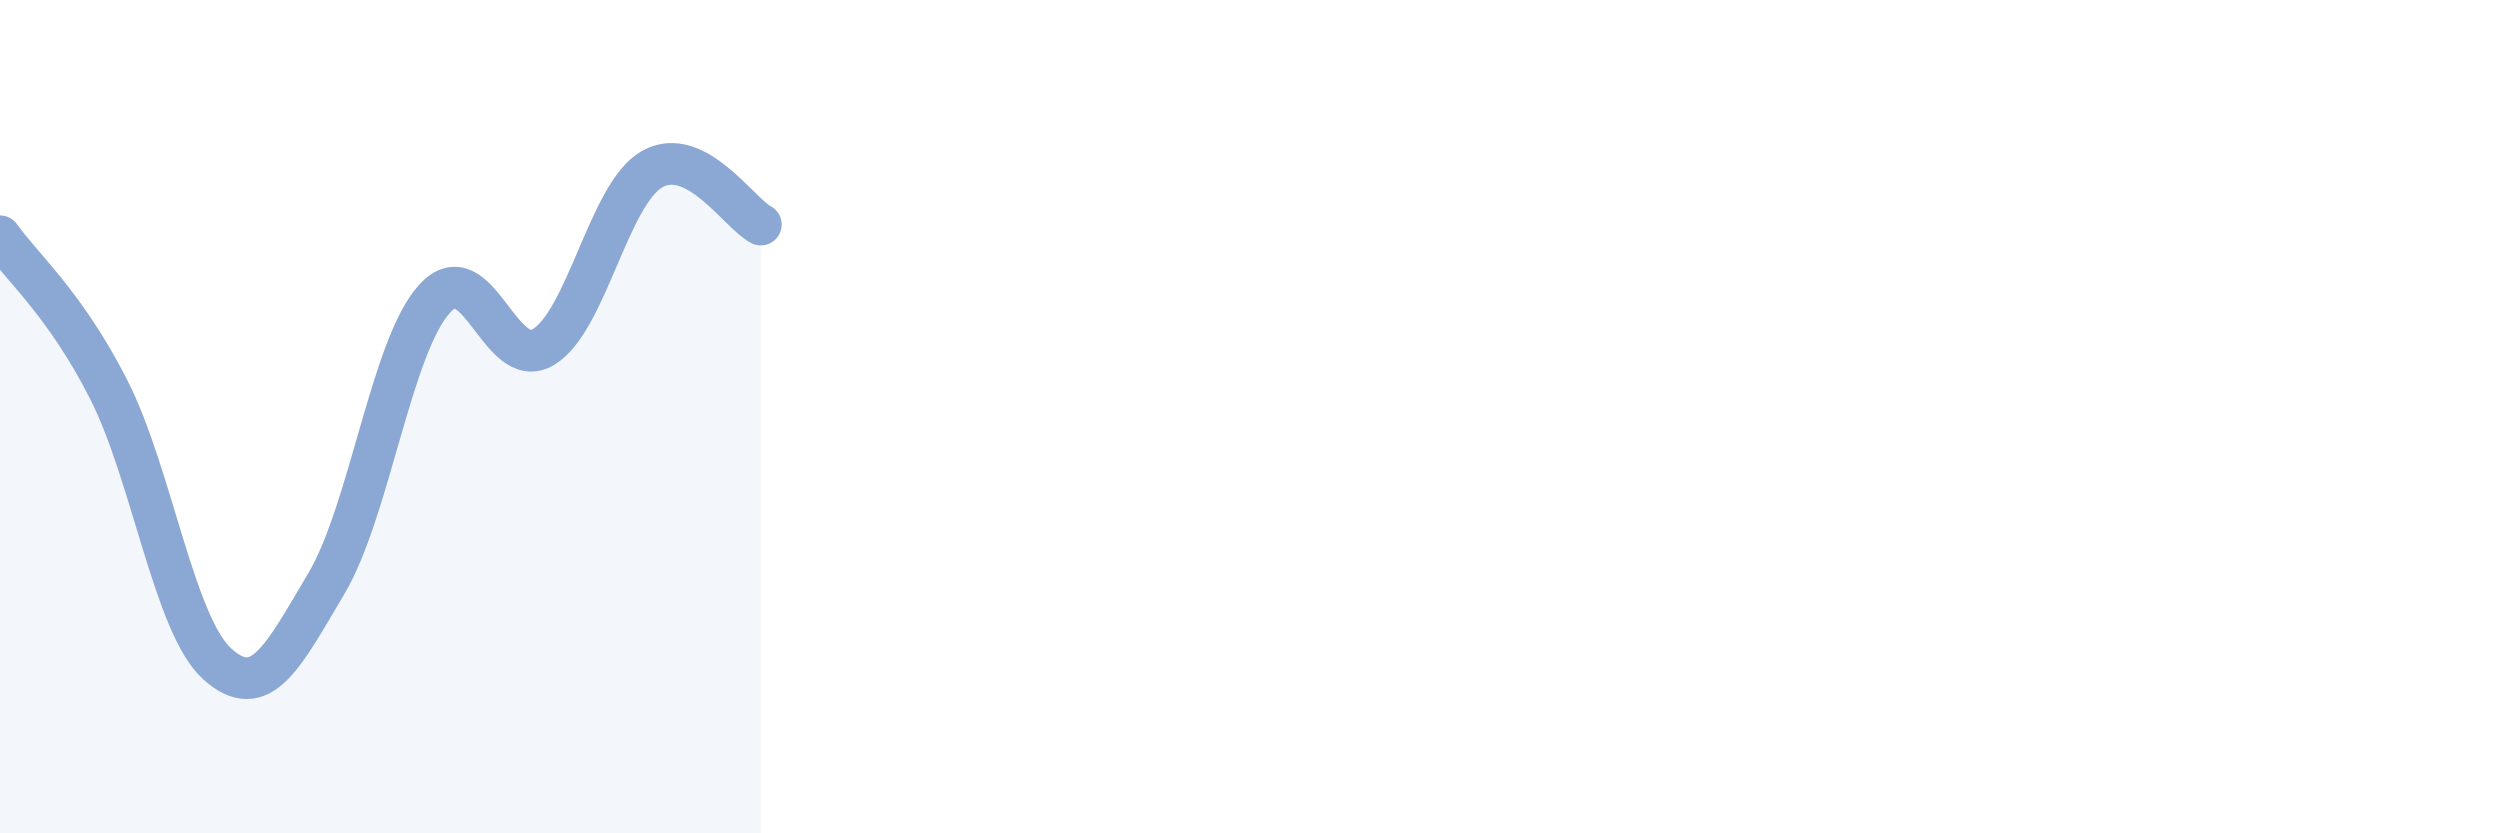 
    <svg width="60" height="20" viewBox="0 0 60 20" xmlns="http://www.w3.org/2000/svg">
      <path
        d="M 0,5.67 C 0.52,6.41 1.57,7.3 2.61,9.35 C 3.65,11.4 4.18,15.01 5.22,15.94 C 6.26,16.87 6.79,15.76 7.83,14.01 C 8.87,12.26 9.39,8.31 10.43,7.17 C 11.47,6.03 12,8.95 13.04,8.33 C 14.08,7.71 14.61,4.65 15.65,4.06 C 16.69,3.47 17.74,5.12 18.26,5.39L18.26 20L0 20Z"
        fill="#8ba7d3"
        opacity="0.1"
        stroke-linecap="round"
        stroke-linejoin="round"
      />
      <path
        d="M 0,5.67 C 0.52,6.41 1.57,7.3 2.61,9.35 C 3.65,11.4 4.18,15.01 5.22,15.94 C 6.26,16.87 6.79,15.76 7.83,14.01 C 8.87,12.26 9.39,8.31 10.43,7.17 C 11.47,6.03 12,8.95 13.04,8.33 C 14.08,7.71 14.61,4.65 15.65,4.06 C 16.69,3.47 17.74,5.12 18.26,5.39"
        stroke="#8ba7d3"
        stroke-width="1"
        fill="none"
        stroke-linecap="round"
        stroke-linejoin="round"
      />
    </svg>
  